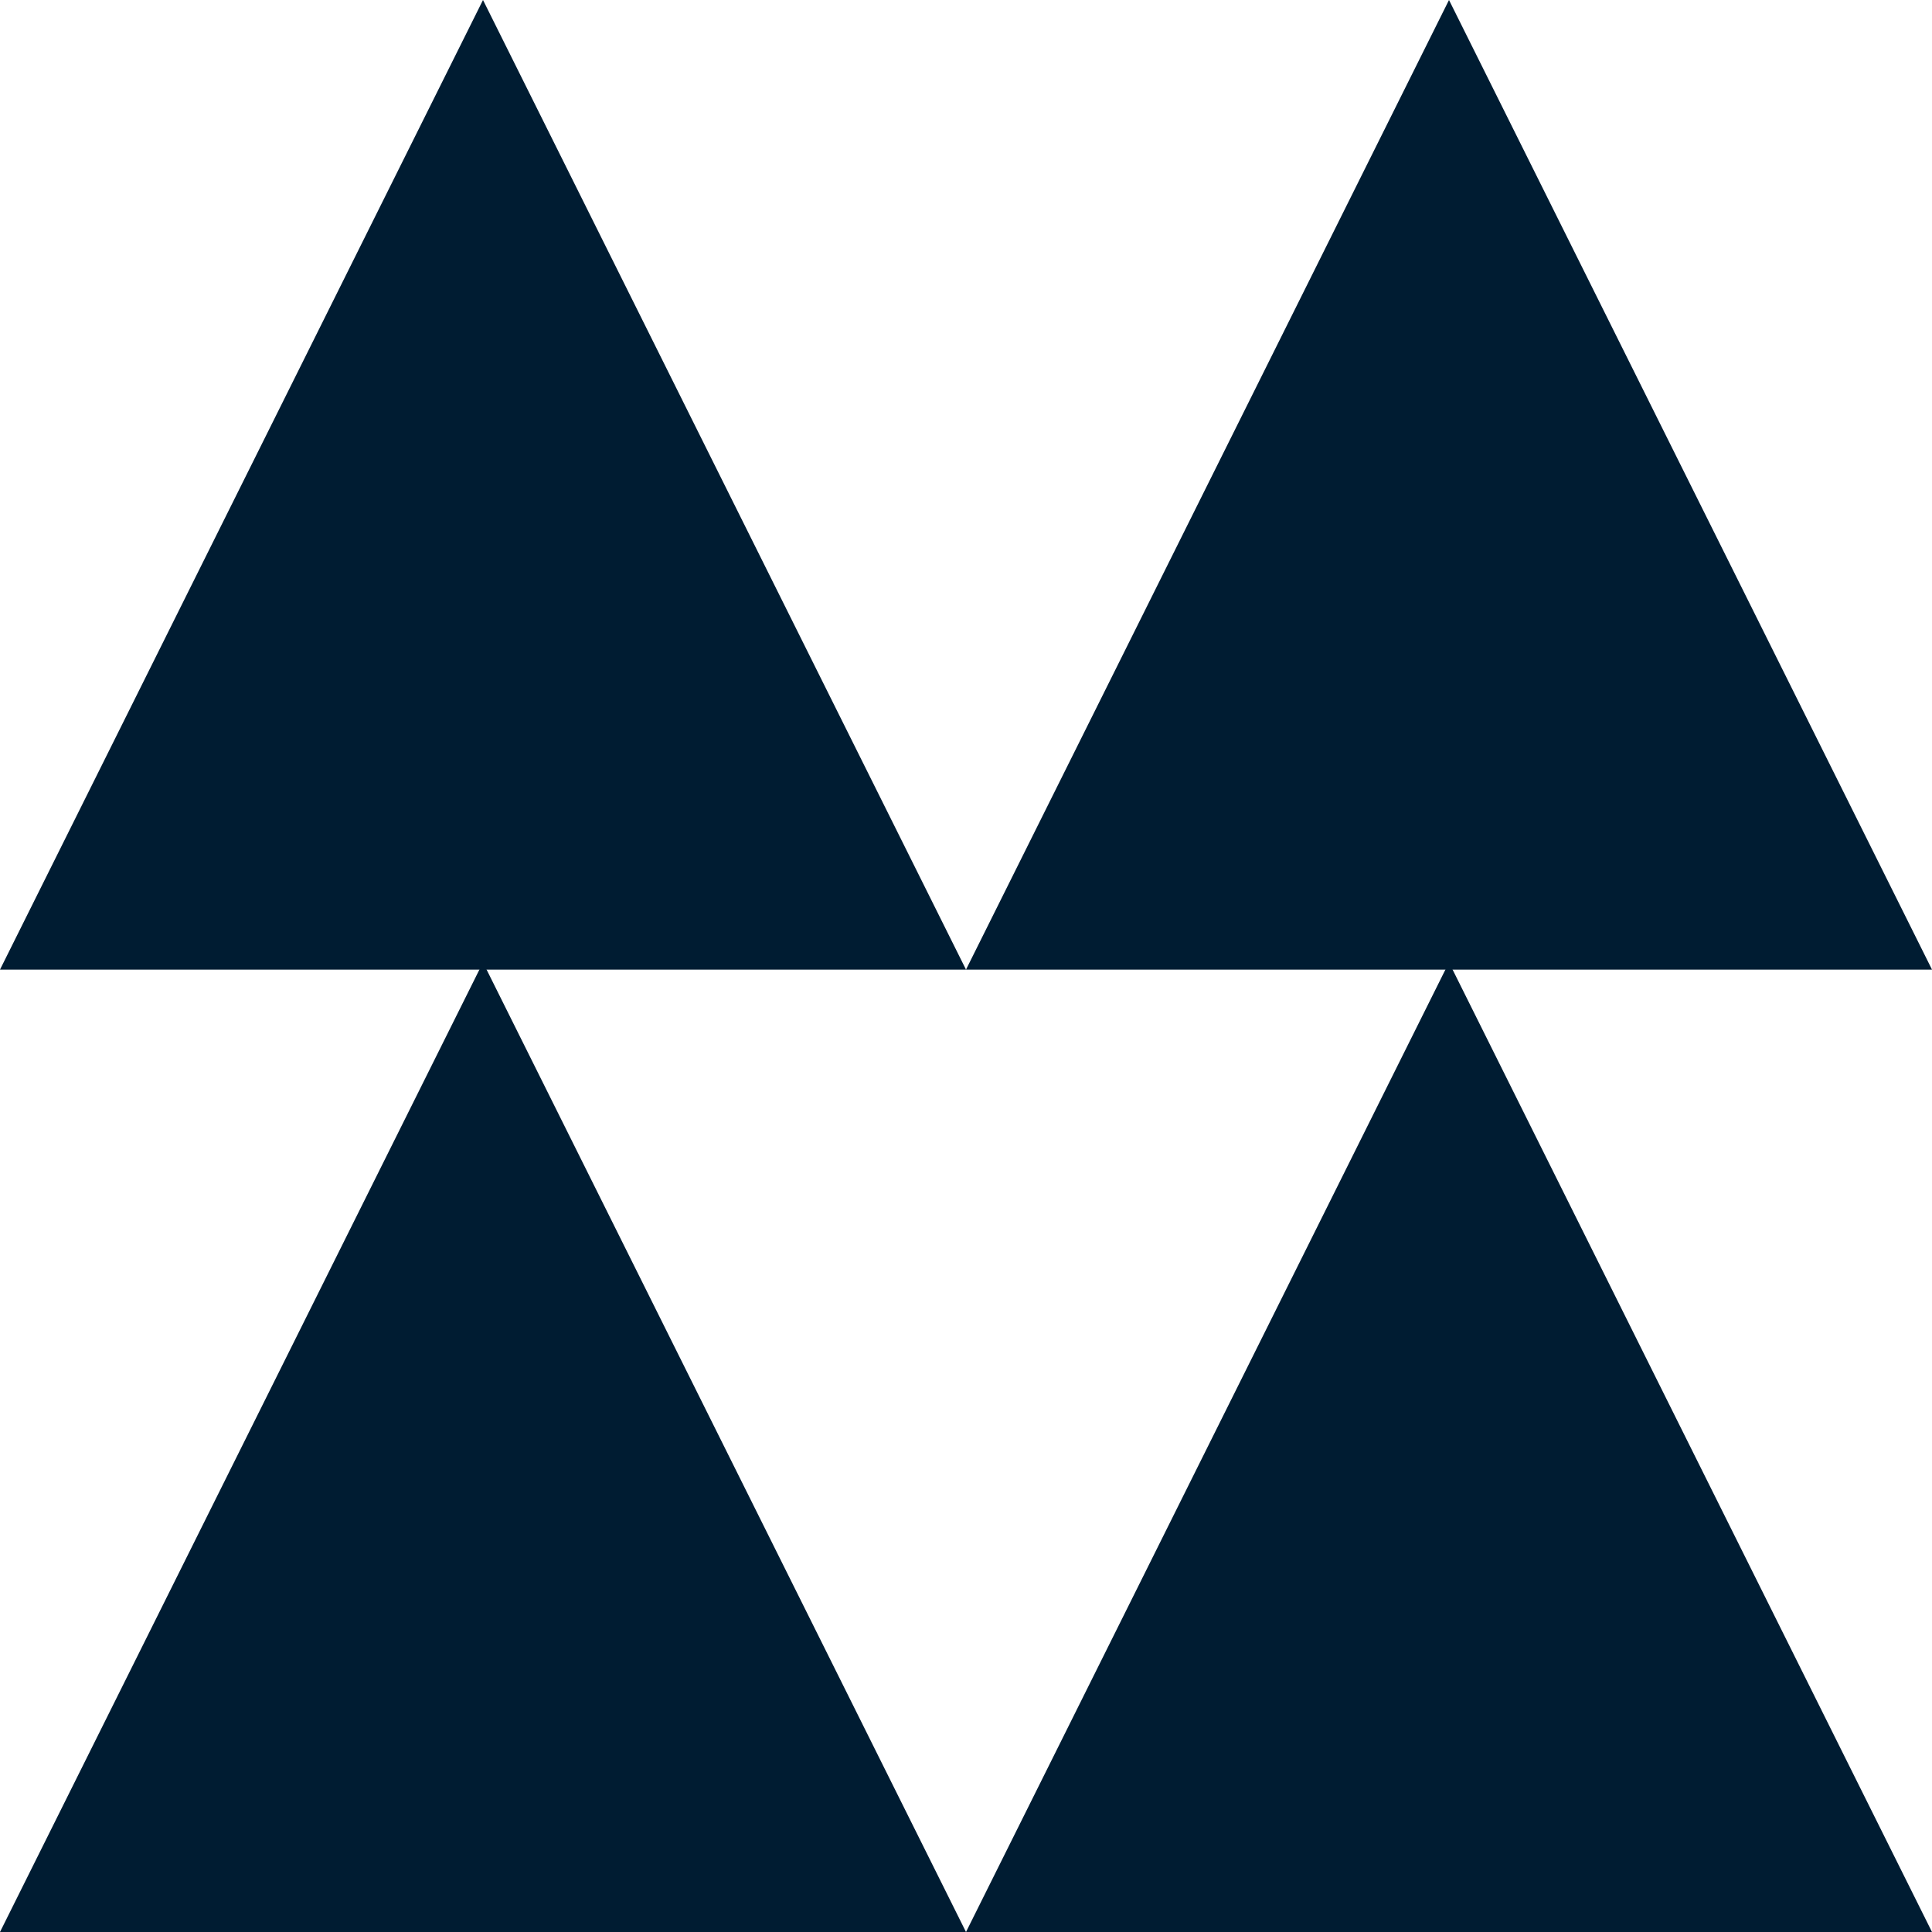 <svg width="30" height="30" viewBox="0 0 30 30" xmlns="http://www.w3.org/2000/svg">
<path d="M0 30L7.5 14.944L15 30H0Z" fill="#001C32" />
<path d="M15 30L22.5 14.944L30 30H15Z" fill="#001C32" />
<path d="M0 15.056L7.5 0L15 15.056H0Z" fill="#001C32" />
<path d="M15 15.056L22.5 0L30 15.056H15Z" fill="#001C32" />
</svg>
